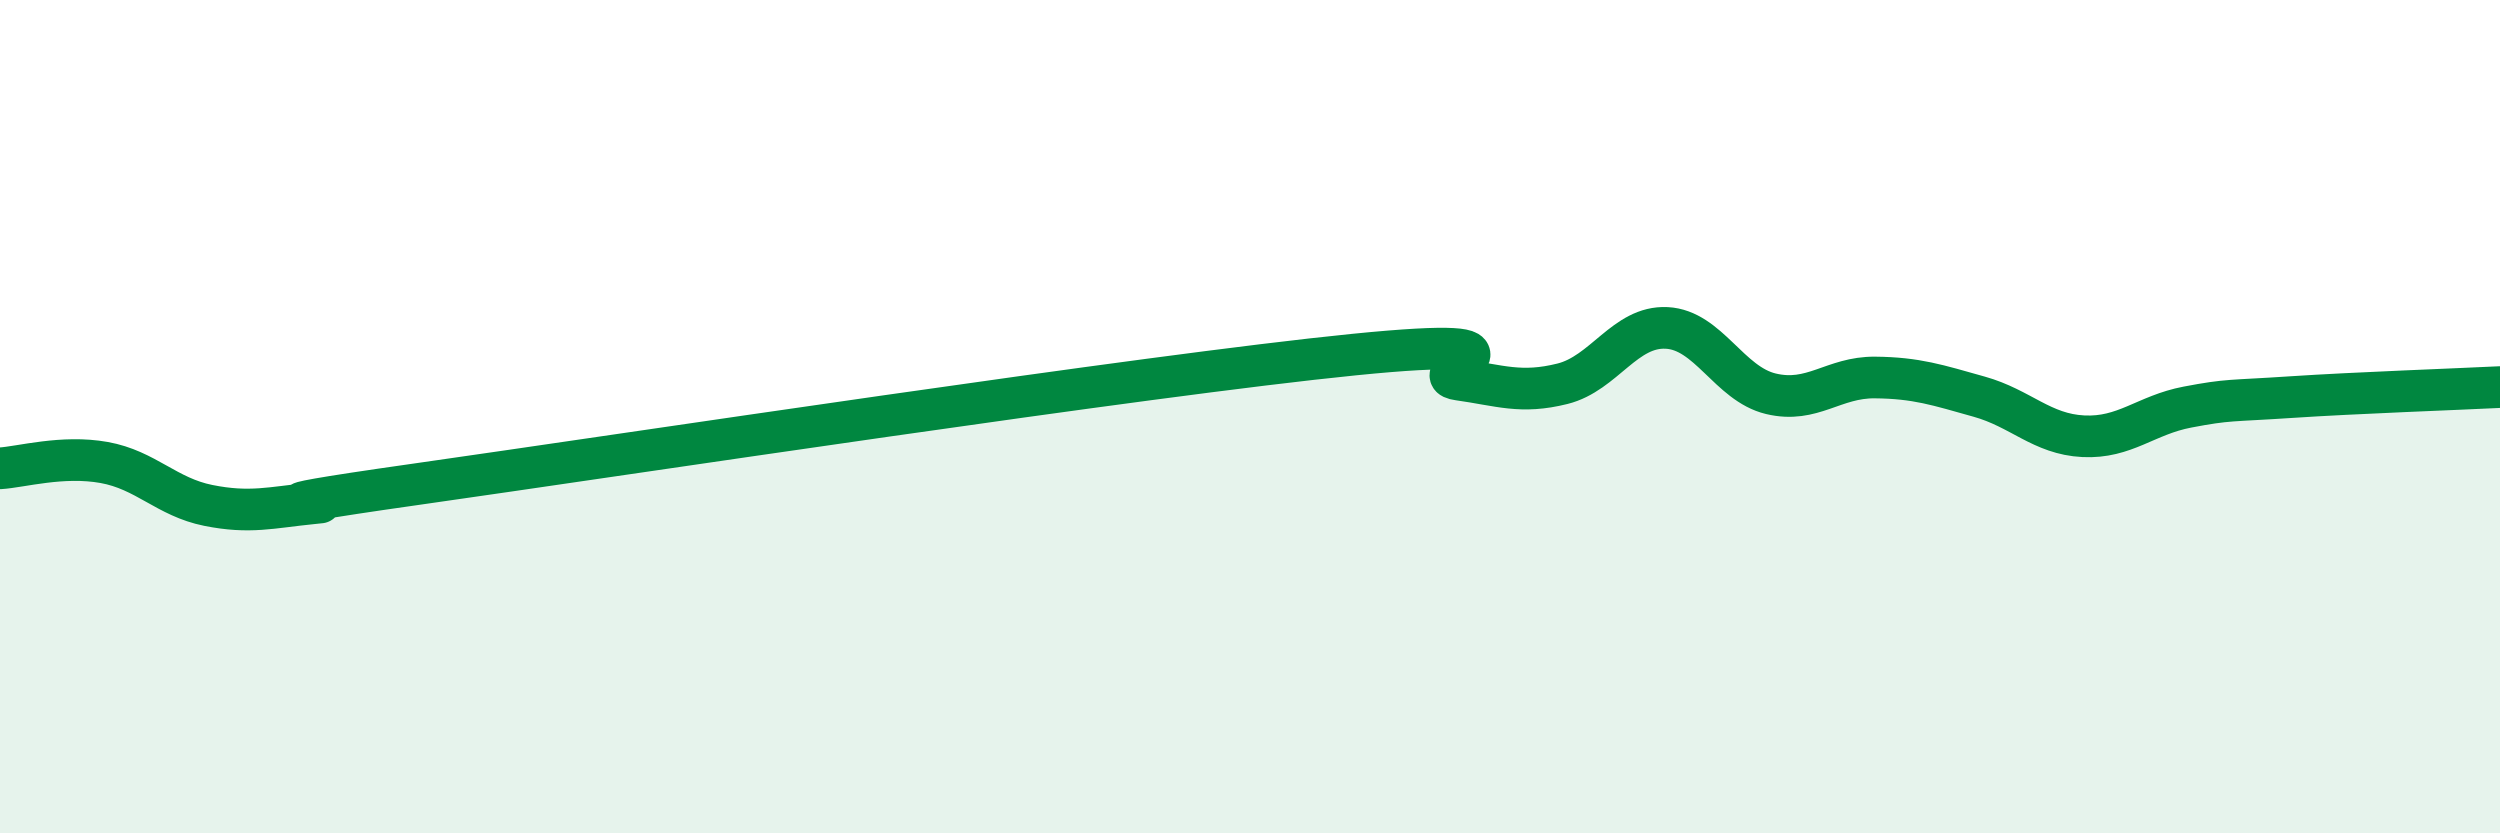 
    <svg width="60" height="20" viewBox="0 0 60 20" xmlns="http://www.w3.org/2000/svg">
      <path
        d="M 0,11.24 C 0.5,11.21 1.5,10.92 2.5,11.1 C 3.5,11.28 4,11.93 5,12.13 C 6,12.33 6.5,12.18 7.5,12.08 C 8.5,11.98 5,12.33 10,11.62 C 15,10.91 27.5,9.01 32.5,8.51 C 37.5,8.01 34,8.97 35,9.11 C 36,9.25 36.5,9.46 37.5,9.21 C 38.5,8.96 39,7.82 40,7.87 C 41,7.92 41.5,9.21 42.5,9.45 C 43.5,9.69 44,9.05 45,9.06 C 46,9.07 46.5,9.24 47.5,9.52 C 48.5,9.8 49,10.42 50,10.47 C 51,10.52 51.5,9.96 52.5,9.77 C 53.5,9.58 53.5,9.63 55,9.53 C 56.5,9.43 59,9.34 60,9.29L60 20L0 20Z"
        fill="#008740"
        opacity="0.1"
        stroke-linecap="round"
        stroke-linejoin="round"
      />
      <path
        d="M 0,11.24 C 0.5,11.21 1.5,10.92 2.5,11.1 C 3.5,11.28 4,11.93 5,12.13 C 6,12.33 6.5,12.18 7.5,12.08 C 8.5,11.98 5,12.33 10,11.62 C 15,10.91 27.5,9.01 32.5,8.51 C 37.5,8.01 34,8.97 35,9.11 C 36,9.25 36.5,9.46 37.5,9.21 C 38.5,8.96 39,7.82 40,7.87 C 41,7.92 41.5,9.21 42.5,9.45 C 43.5,9.69 44,9.05 45,9.06 C 46,9.07 46.5,9.24 47.5,9.52 C 48.5,9.8 49,10.42 50,10.47 C 51,10.52 51.5,9.96 52.5,9.77 C 53.5,9.58 53.5,9.63 55,9.53 C 56.5,9.43 59,9.34 60,9.29"
        stroke="#008740"
        stroke-width="1"
        fill="none"
        stroke-linecap="round"
        stroke-linejoin="round"
      />
    </svg>
  